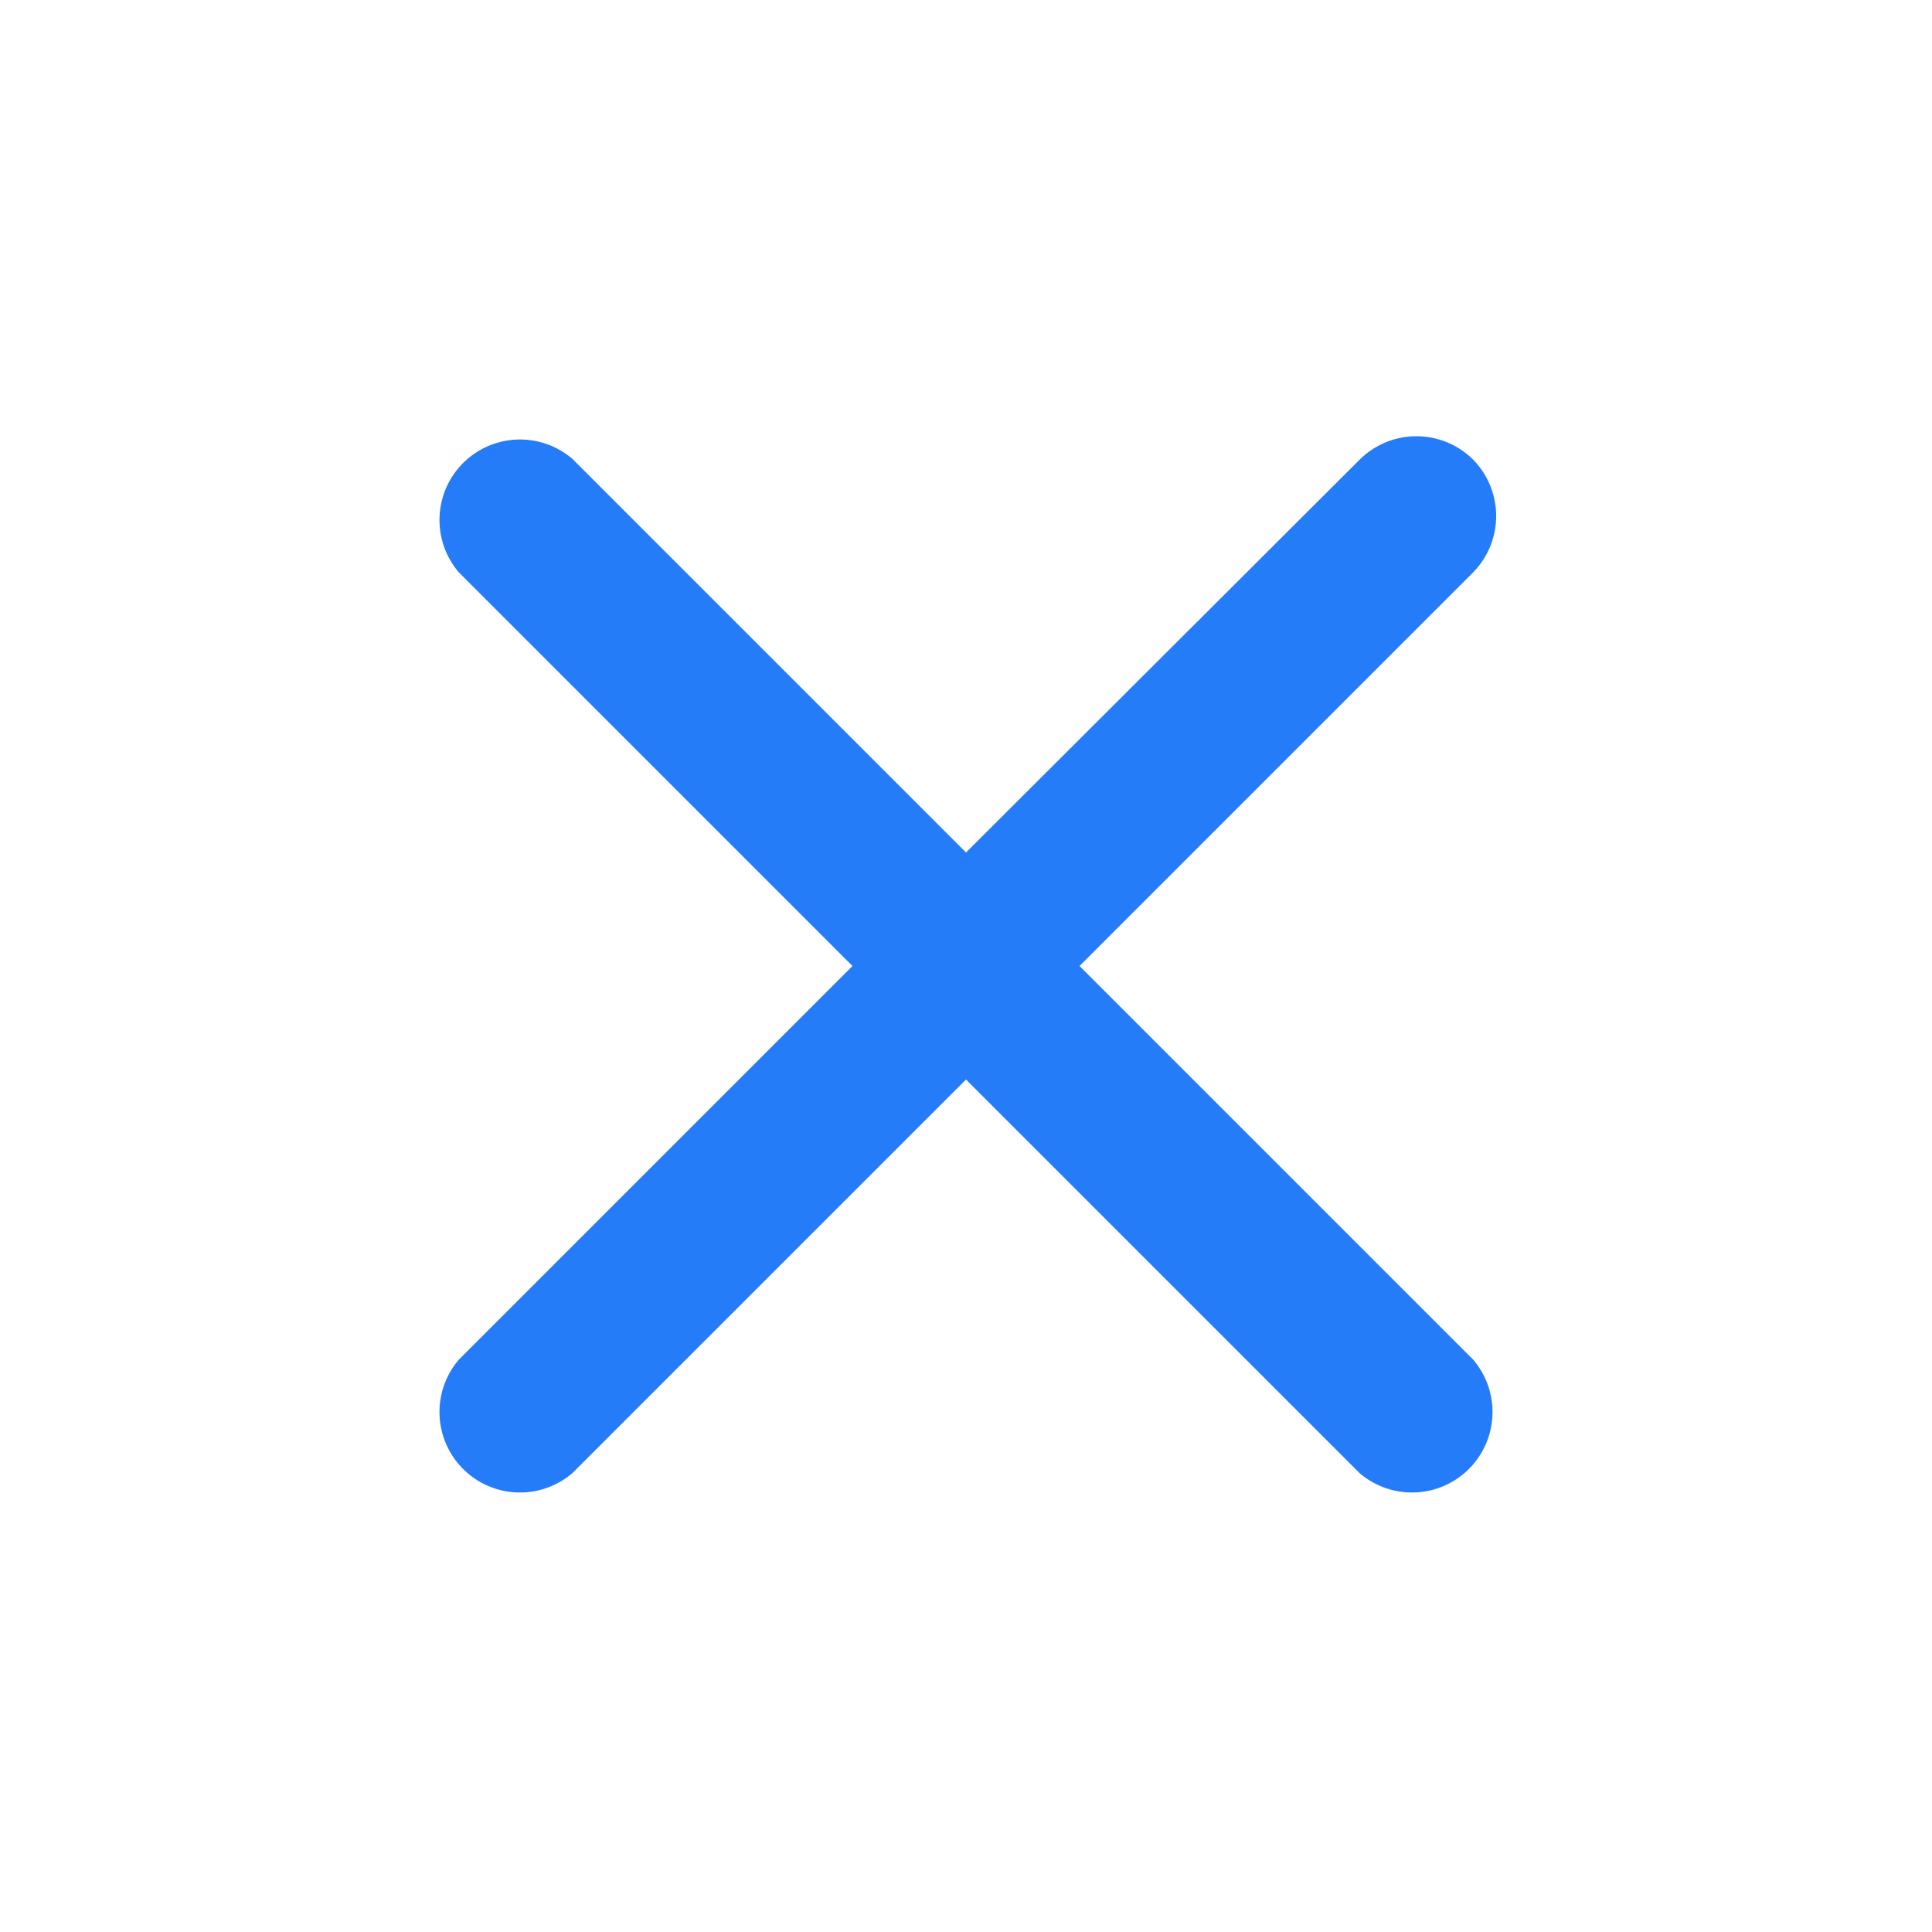 <svg id="clear" xmlns="http://www.w3.org/2000/svg" width="24" height="24" viewBox="0 0 24 24">
  <path id="Path_364" data-name="Path 364" d="M0,0H24V24H0Z" fill="none"/>
  <path id="Path_365" data-name="Path 365" d="M18.3,5.71a1,1,0,0,0-1.41,0L12,10.59,7.11,5.7A1,1,0,0,0,5.7,7.11L10.59,12,5.7,16.89A1,1,0,0,0,7.11,18.3L12,13.41l4.89,4.89a1,1,0,0,0,1.41-1.41L13.41,12,18.3,7.11A1,1,0,0,0,18.3,5.71Z" fill="#257cf8"/>
</svg>
